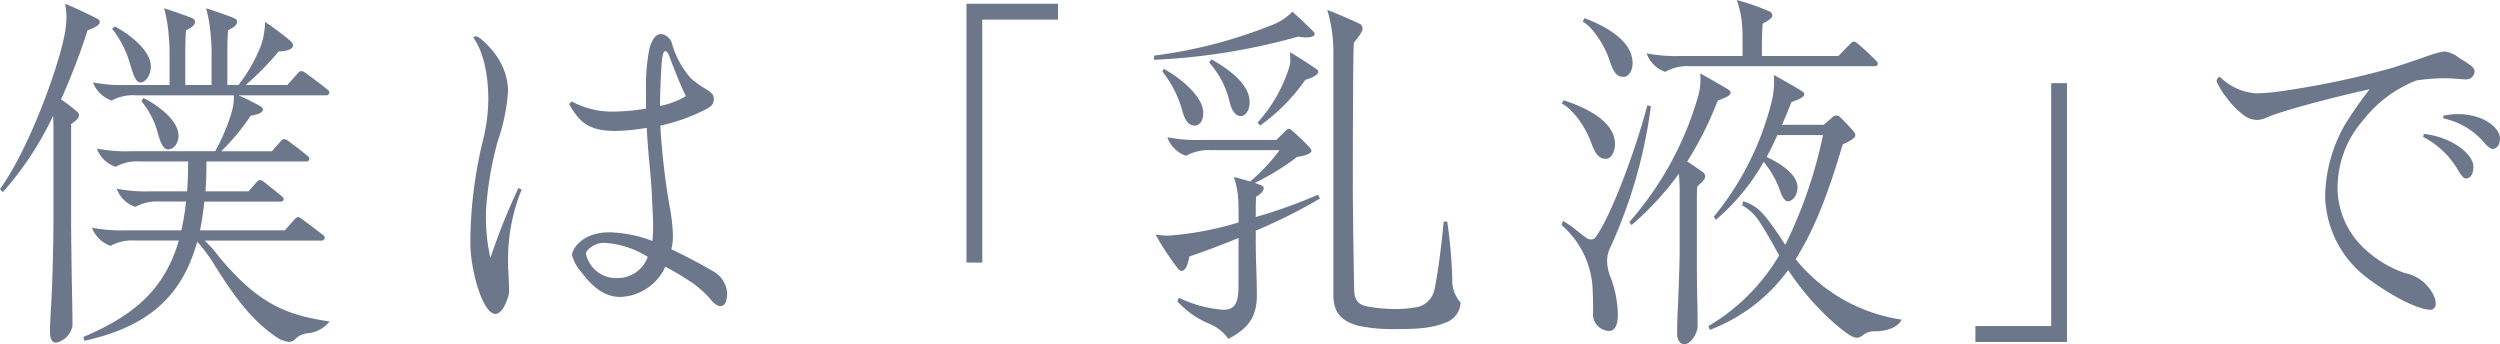 <svg xmlns="http://www.w3.org/2000/svg" width="317.313" height="43.686" viewBox="0 0 317.313 43.686">
  <g id="mv_part02_ttl01" transform="translate(-87.119 -165.047)">
    <path id="パス_270" data-name="パス 270" d="M7.152,43.065c-.495,0-.812-.336-.812-1.485,0-.626.084-2.166.131-2.932.187-2.876.317-8.45.317-11.335V16.661c0-.476,0-1.391-.037-2.4a41.121,41.121,0,0,1-6.386,9.7L0,23.57C3.557,18.677,7.339,8.454,8.207,3.944a14.975,14.975,0,0,0,.224-1.97A9.214,9.214,0,0,0,8.254.051C9.57.574,11.26,1.4,12.306,1.928c.28.131.364.28.364.429,0,.476-.952.859-1.55,1.055A86.334,86.334,0,0,1,7.749,12.2a18.621,18.621,0,0,1,1.914,1.438c.224.2.364.336.364.523,0,.485-.5.822-1,1.158V27.36c0,1.97.047,5,.084,7.731.047,2.269.093,4.706.093,5.817a2.694,2.694,0,0,1-2.054,2.157m29.55-.093a3.43,3.43,0,0,1-1.69-.672c-3.24-2.166-5.565-5.574-7.656-8.879a19.873,19.873,0,0,0-2.325-3.174c-1.961,7.161-6.48,10.849-14.322,12.586l-.131-.486c6.47-2.736,10.345-6.1,12.119-12.24H17.142a5.6,5.6,0,0,0-3.1.672,3.869,3.869,0,0,1-2.371-2.306A19.207,19.207,0,0,0,16,28.808h7.021a28.708,28.708,0,0,0,.588-3.651H20.288a5.676,5.676,0,0,0-3.1.672,3.7,3.7,0,0,1-2.371-2.306,19.207,19.207,0,0,0,4.332.336h4.6c.093-1.288.131-2.642.131-3.791H17.777a5.6,5.6,0,0,0-3.1.672,3.725,3.725,0,0,1-2.371-2.306,19.248,19.248,0,0,0,4.332.336H27.309c1.092-1.923,2.371-5.088,2.371-6.573v-.523H17.273a5.666,5.666,0,0,0-3.1.663,3.873,3.873,0,0,1-2.371-2.3,19.827,19.827,0,0,0,4.332.327h5.387V6.335c0-.476,0-1-.093-2.11A18.968,18.968,0,0,0,20.83.63c.962.28,2.689.915,3.193,1.1.6.243.728.327.728.626,0,.476-.542.766-1.139,1.055-.093,1.2-.093,2.2-.093,2.782v4.173h3.333V6.335c0-.476,0-1-.093-2.11A19.786,19.786,0,0,0,26.17.63c.952.28,2.689.915,3.184,1.1.6.243.728.327.728.626,0,.476-.542.766-1.139,1.055-.084,1.2-.084,2.2-.084,2.782v4.173h1.41a19.743,19.743,0,0,0,2.876-5.088,9.574,9.574,0,0,0,.495-2.922,31.972,31.972,0,0,1,3.193,2.39c.317.3.364.486.364.588,0,.616-1.232.766-1.821.766a36.072,36.072,0,0,1-4.192,4.267h5.284l1.326-1.485c.177-.2.271-.28.457-.28.131,0,.271.037.588.28.868.626,1.774,1.288,2.736,2.073a.411.411,0,0,1,.224.383.375.375,0,0,1-.411.336H30.269a28.865,28.865,0,0,1,2.689,1.335c.233.149.411.289.411.486,0,.429-.868.663-1.55.766a27.827,27.827,0,0,1-3.735,4.51h6.424l1.139-1.288c.14-.149.233-.252.411-.252a.977.977,0,0,1,.551.252c.906.663,1.55,1.148,2.418,1.867.177.149.224.233.224.383a.33.33,0,0,1-.364.336H26.208c0,1.354-.037,2.586-.131,3.791h5.471l1.046-1.2c.14-.131.224-.233.411-.233.14,0,.224.047.5.233.859.682,1.41,1.12,2.278,1.839a.429.429,0,0,1,.224.383.331.331,0,0,1-.364.28h-9.71c-.131,1.3-.317,2.5-.542,3.651H36.151l1.232-1.391c.177-.187.271-.289.457-.289.131,0,.224.047.542.289.728.532,1.737,1.3,2.6,1.97.187.14.233.233.233.383a.375.375,0,0,1-.411.336H25.984A15.756,15.756,0,0,1,27.8,32.169c4.93,5.91,8.44,7.395,14.042,8.207a4.051,4.051,0,0,1-2.736,1.494,2.457,2.457,0,0,0-1.55.663,1.13,1.13,0,0,1-.859.439M14.22,3.216l.364-.289c2.371,1.3,4.566,3.268,4.566,5.088,0,1.008-.6,2.026-1.326,2.026-.588,0-.868-.915-1.279-2.213A12.91,12.91,0,0,0,14.22,3.216m7.114,15.321c-.682,0-1-1.055-1.279-1.97a10.469,10.469,0,0,0-2.091-4.127L18.188,12c2.465,1.251,4.472,3.128,4.472,4.8,0,.822-.5,1.737-1.326,1.737" transform="translate(87.119 165.472)" fill="#6c778b"/>
    <path id="パス_271" data-name="パス 271" d="M9.587,35.989c-1.643,0-3.193-5.611-3.193-9.028a55.66,55.66,0,0,1,1.6-13.006,22.494,22.494,0,0,0,.682-5.135c0-3.072-.551-6-1.914-7.927a.439.439,0,0,1,.364-.14c.457,0,2.185,1.671,2.96,3.072a7.957,7.957,0,0,1,1.1,3.837,24.7,24.7,0,0,1-1.326,6.433A43.664,43.664,0,0,0,8.4,22.6a23.721,23.721,0,0,0,.542,6.284A80.463,80.463,0,0,1,12.5,20l.411.2a23.2,23.2,0,0,0-1.727,8.832c0,.532,0,.962.037,1.578.047.962.093,2.026.093,2.5,0,.672-.775,2.876-1.727,2.876m21.558-5.994a6.529,6.529,0,0,1-5.7,3.837c-2.278,0-3.828-1.634-4.967-3.165A5,5,0,0,1,19.3,28.5c0-.626,1.139-2.876,4.78-2.876a16.47,16.47,0,0,1,5.425,1.1c.047-.532.093-1.251.093-1.867,0-.822-.093-2.409-.131-3.174-.047-1.438-.187-3.221-.327-4.659-.177-1.727-.271-3.221-.364-4.659a24.557,24.557,0,0,1-4.005.392c-3.193,0-4.472-.971-5.835-3.408l.317-.345a10.656,10.656,0,0,0,5.285,1.3,25.843,25.843,0,0,0,4.155-.383v-2.2a24.271,24.271,0,0,1,.448-5.481C29.6.752,30.1.463,30.65.463a1.664,1.664,0,0,1,1.363,1.3,11.437,11.437,0,0,0,2.418,4.37,14.857,14.857,0,0,0,1.681,1.2c.644.383,1.186.719,1.186,1.335,0,.719-.317.962-1,1.344a23.572,23.572,0,0,1-5.789,2.073,89.188,89.188,0,0,0,1.139,10.027,23.941,23.941,0,0,1,.457,3.893,7.641,7.641,0,0,1-.187,1.774c2.512,1.2,4.65,2.4,5.107,2.689A3.477,3.477,0,0,1,38.988,33.3c0,.971-.224,1.69-.868,1.69-.271,0-.588-.149-1.092-.682a12.4,12.4,0,0,0-2.642-2.39,35.46,35.46,0,0,0-3.24-1.923m-6.153,1.438a4.069,4.069,0,0,0,3.921-2.689,11.587,11.587,0,0,0-5.565-1.783c-1.139,0-2.278.868-2.278,1.4a3.9,3.9,0,0,0,3.921,3.072M30.464,9.585A9.807,9.807,0,0,0,33.75,8.334c-.5-.952-1.419-3.221-2.147-5.182-.14-.336-.317-.523-.457-.523-.177,0-.317.28-.411,1-.177,1.4-.271,5.425-.271,5.957" transform="translate(140.423 168.907)" fill="#6c778b"/>
    <path id="パス_272" data-name="パス 272" d="M13.139.051H24.763V2.068H15.146V32.9H13.139Z" transform="translate(196.65 165.471)" fill="#6c778b"/>
    <path id="パス_273" data-name="パス 273" d="M15.689,5.941A60.417,60.417,0,0,0,30.553,2.095,7.079,7.079,0,0,0,33.242.367c.915.812,1.83,1.681,2.652,2.5a.5.5,0,0,1,.177.336c0,.28-.5.429-1,.429a7.327,7.327,0,0,1-1.1-.1A80.6,80.6,0,0,1,15.689,6.474Zm9.439,35.964A5.635,5.635,0,0,0,22.8,40.02a11.42,11.42,0,0,1-4.145-2.876l.177-.476A15.38,15.38,0,0,0,24.493,38.2c1.55,0,1.914-1,1.914-3.118V29.087c-2.185.906-4.379,1.718-6.246,2.353-.14.906-.457,1.821-.962,1.821-.177,0-.271-.047-.448-.243a33.78,33.78,0,0,1-2.876-4.37,10.066,10.066,0,0,0,1.737.14,41.087,41.087,0,0,0,8.8-1.671v-.868c0-.486,0-1.923-.093-2.689a12.064,12.064,0,0,0-.5-2.213c.6.149,1.419.383,2.054.579a23.364,23.364,0,0,0,3.744-3.987H22.9a5.887,5.887,0,0,0-3.146.719A3.775,3.775,0,0,1,17.379,16.3a19.137,19.137,0,0,0,4.379.345H31.2l1.139-1.111c.224-.233.364-.289.495-.289.093,0,.187.056.411.252.868.766,1.513,1.382,2.194,2.1a.681.681,0,0,1,.224.439c0,.383-1.046.663-1.821.766a31.6,31.6,0,0,1-5.378,3.305c.317.1.588.2.822.3s.317.187.317.336c0,.476-.6.915-.962,1.1-.047.476-.047,1.821-.047,2.586a62.938,62.938,0,0,0,7.889-2.829l.271.476a68.808,68.808,0,0,1-8.16,4.089c0,1.335,0,2.782.047,4.127.047,1.1.093,3.118.093,4.127,0,3.408-1.914,4.51-3.6,5.481M16.744,7.958l.177-.336c2.689,1.485,5.014,3.791,5.014,5.565,0,1.2-.588,1.634-1.092,1.634-.542,0-1.092-.289-1.5-1.634a14.025,14.025,0,0,0-2.6-5.228M22.673,6.8l.317-.383C26,8.145,27.817,9.928,27.817,11.842c0,1.2-.635,1.774-1.092,1.774-.542,0-1.046-.383-1.41-1.625A11.375,11.375,0,0,0,22.673,6.8m10.3-.429a5.473,5.473,0,0,0-.047-.868c1.092.635,2.278,1.4,3.333,2.119.271.187.271.289.271.336,0,.532-1.139.915-1.643,1.055a23.883,23.883,0,0,1-5.742,5.807l-.317-.383a18.748,18.748,0,0,0,4.052-7.152,3.084,3.084,0,0,0,.093-.915m4.7-6.237c1.821.719,3.193,1.344,4.1,1.765a.642.642,0,0,1,.373.635c0,.429-.6,1.148-1.1,1.774-.131,1.391-.131,17.8-.131,18.823,0,1.718.131,11.232.177,12.67.047,1.727,1.186,1.923,2.147,2.063a20.916,20.916,0,0,0,3.006.243,14.612,14.612,0,0,0,2.465-.187,2.882,2.882,0,0,0,2.6-2.456c.364-1.681.822-5.088,1.139-8.45H52.9a62.273,62.273,0,0,1,.635,7.161,4.3,4.3,0,0,0,1.055,3.109,2.787,2.787,0,0,1-1.783,2.5c-1.6.672-3.24.868-6.246.868a21.045,21.045,0,0,1-5.014-.439c-1.5-.429-3.1-1.2-3.1-3.837V5.839a18.814,18.814,0,0,0-.775-5.7" transform="translate(217.911 166.164)" fill="#6c778b"/>
    <path id="パス_274" data-name="パス 274" d="M25.187,36.963a11.389,11.389,0,0,0-3.959-8.394l.177-.532a13.043,13.043,0,0,1,1.737,1.2c.542.439.906.719,1.186.915a1.009,1.009,0,0,0,.635.243.725.725,0,0,0,.588-.289c1.923-2.633,4.976-10.709,6.573-16.75l.448.14A62.456,62.456,0,0,1,27.427,31.4a3.757,3.757,0,0,0-.411,1.774,5.739,5.739,0,0,0,.495,2.157,14.188,14.188,0,0,1,.868,4.622c0,1.242-.364,2.054-1.139,2.054a2.138,2.138,0,0,1-2.007-2.4c0-.672,0-1.877-.047-2.642M21.265,13.146l.233-.42c2.5.812,6.517,2.54,6.517,5.565,0,1.1-.588,1.867-1.092,1.867-.775,0-1.326-.336-1.914-2.007-.728-2.063-2.371-4.323-3.744-5m2.652-10.41.224-.439c2.418.915,6.106,2.745,6.106,5.723,0,1.055-.588,1.727-1.092,1.727-.775,0-1.279-.336-1.821-2.073-.644-1.961-2.147-4.22-3.417-4.939m12.894,40.95c-.448,0-.906-.429-.906-1.3,0-.429,0-1.914.093-3.352.084-1.821.224-5.761.224-7.208V25.059a28.611,28.611,0,0,0-.093-3.016,37.721,37.721,0,0,1-6.013,6.526l-.28-.383a41.523,41.523,0,0,0,8.571-15.424,8.444,8.444,0,0,0,.458-2.586,5.472,5.472,0,0,0-.047-.868c1.232.682,2.418,1.354,3.511,2.017.233.149.364.289.364.439,0,.383-.728.663-1.634,1a44.739,44.739,0,0,1-3.875,7.74c.682.42,1.5,1.008,1.914,1.288a.708.708,0,0,1,.364.579c0,.392-.364.719-1.008,1.3-.047.766-.047,1.344-.047,2.063v6.676c0,1.2,0,3.557.047,5.425.047,1.531.047,2.922.047,3.557,0,.906-.868,2.3-1.69,2.3M34.4,9.122A3.815,3.815,0,0,1,32.03,6.769a19.207,19.207,0,0,0,4.332.336h7.843V5.369c0-.719,0-1.438-.047-2.054A11.69,11.69,0,0,0,43.468,0a30.853,30.853,0,0,1,4.155,1.447.564.564,0,0,1,.364.523c0,.327-.551.663-1.232,1.046-.047.532-.093,1.886-.093,2.353V7.105h9.71l1.5-1.541c.093-.093.28-.28.457-.28s.317.084.6.336a29.339,29.339,0,0,1,2.231,2.1.7.7,0,0,1,.224.392.359.359,0,0,1-.364.289H37.5a5.647,5.647,0,0,0-3.1.719M58.789,42.874c-.682,0-1.5-.626-2.96-1.867a34.192,34.192,0,0,1-5.835-6.732,21.713,21.713,0,0,1-9.943,7.591l-.177-.476a25.536,25.536,0,0,0,8.982-8.982c-.233-.383-.411-.719-.644-1.148-.364-.719-1.6-2.745-1.867-3.128a6,6,0,0,0-2.185-2.063l.131-.523a5.8,5.8,0,0,1,1.783.906,9.573,9.573,0,0,1,1.6,1.783c.495.672.906,1.242,1.223,1.718.093.149.458.719.738,1.111a57.99,57.99,0,0,0,4.78-13.921H48.621c-.411.962-.868,1.867-1.363,2.782,2.091.962,3.921,2.353,3.921,3.837,0,1.018-.6,1.783-1.232,1.783-.458,0-.775-.682-1.139-1.783a13.022,13.022,0,0,0-1.914-3.221A27.516,27.516,0,0,1,40.825,27.9l-.271-.392a36.947,36.947,0,0,0,7.2-14.061,11.4,11.4,0,0,0,.457-2.978,6.636,6.636,0,0,0-.047-.962c1.232.672,2.418,1.344,3.511,2.017.233.14.364.289.364.429,0,.383-.728.682-1.634,1.008-.364.962-.775,1.923-1.186,2.876H54.5l1-.85a1.01,1.01,0,0,1,.6-.336.727.727,0,0,1,.551.28c.682.672.952.962,1.5,1.587.271.289.364.429.364.672,0,.383-.915.812-1.6,1.148-1.55,5.238-3.286,10.326-5.975,14.556A21.312,21.312,0,0,0,64.4,40.567c-.5,1.055-2.054,1.485-3.38,1.485a2.391,2.391,0,0,0-1.41.383,1.691,1.691,0,0,1-.822.439" transform="translate(264.087 165.047)" fill="#6c778b"/>
    <path id="パス_275" data-name="パス 275" d="M38.479,33.977H26.855V31.96h9.617V1.131h2.007Z" transform="translate(310.994 174.472)" fill="#6c778b"/>
    <path id="パス_276" data-name="パス 276" d="M57.35,33.489c-1.961,0-5.882-2.315-8.347-4.229a13.381,13.381,0,0,1-5.1-10.27,19.088,19.088,0,0,1,2.5-8.982A50.431,50.431,0,0,1,49.554,5.5c-3.1.672-8.254,1.961-11.4,2.978a17.415,17.415,0,0,0-1.681.616,3.011,3.011,0,0,1-1.232.3,2.792,2.792,0,0,1-1.5-.486A9.879,9.879,0,0,1,31.32,6.46a8.036,8.036,0,0,1-1.186-1.97.584.584,0,0,1,.411-.57,7.217,7.217,0,0,0,4.556,2.1,24.079,24.079,0,0,0,2.922-.233,110.15,110.15,0,0,0,14.49-3.025c1.783-.579,3.473-1.148,4.836-1.634A8,8,0,0,1,59.087.7a3.875,3.875,0,0,1,1.821.812c1.456.906,1.961,1.251,1.961,1.681A1.038,1.038,0,0,1,61.86,4.247c-.224,0-1-.047-1.6-.093-.448-.047-.952-.047-1.41-.047a23.761,23.761,0,0,0-3.37.28,15.937,15.937,0,0,0-6.75,5.042,12.978,12.978,0,0,0-3.24,8.888,10.557,10.557,0,0,0,3.333,7.348,14.256,14.256,0,0,0,5.2,3.165,5.126,5.126,0,0,1,3.781,3.128,2,2,0,0,1,.131.766.7.7,0,0,1-.588.766m-1-21.941.084-.383c3.651.429,6.293,2.586,6.293,4.173,0,.962-.411,1.485-.952,1.485-.327,0-.6-.383-1.232-1.438a10.912,10.912,0,0,0-4.192-3.837M58.9,9.2V8.859a8.765,8.765,0,0,1,1.867-.2c3.24,0,5.331,1.727,5.331,3.118,0,.822-.495,1.3-.906,1.3-.317,0-.728-.336-1.326-1.055A9.234,9.234,0,0,0,58.9,9.2" transform="translate(338.333 170.875)" fill="#6c778b"/>
  </g>
</svg>
